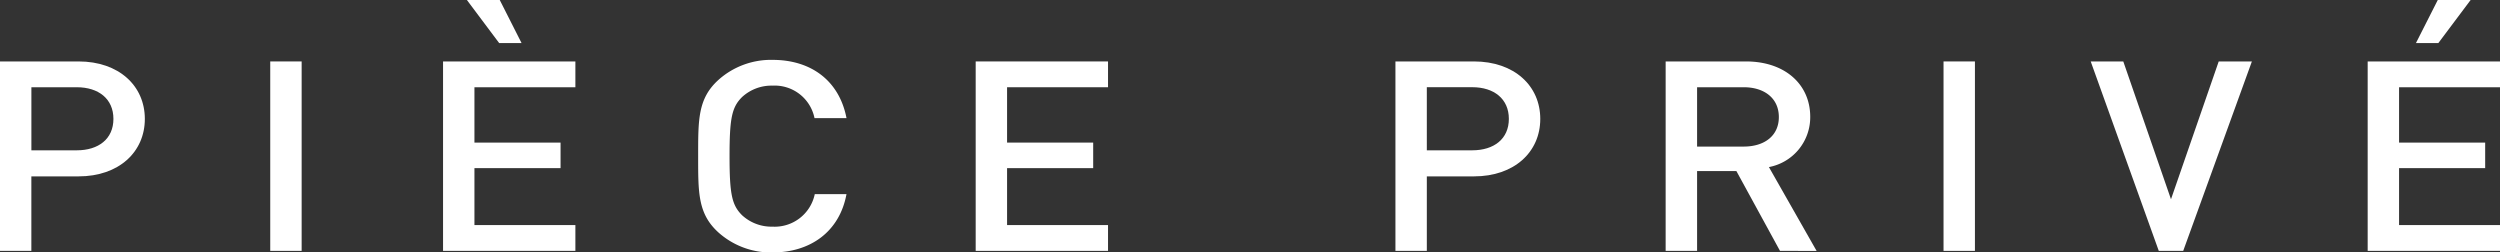<?xml version="1.0" encoding="UTF-8"?>
<svg xmlns="http://www.w3.org/2000/svg" xmlns:xlink="http://www.w3.org/1999/xlink" id="グループ_7" data-name="グループ 7" width="238.535" height="24.09" viewBox="0 0 238.535 24.09">
  <rect x="0" y="0" width="238.535" height="24.09" fill="#333333" stroke="none"/>
  <defs>
    <style>
      .cls-1 {
        fill: #fff;
      }

      .cls-2 {
        clip-path: url(#clip-path);
      }
    </style>
    <clipPath id="clip-path">
      <rect id="長方形_12" data-name="長方形 12" class="cls-1" width="238.535" height="24.09"></rect>
    </clipPath>
  </defs>
  <g id="グループ_6" data-name="グループ 6" class="cls-2">
    <path id="パス_40" data-name="パス 40" class="cls-1" d="M7.492,18.437h-4.5v7.107H0V7.47H7.492c3.859,0,6.328,2.335,6.328,5.484s-2.469,5.483-6.328,5.483M7.327,9.932H2.995V15.95H7.327c2.08,0,3.495-1.092,3.495-3S9.407,9.932,7.327,9.932" transform="translate(0 -1.608)"></path>
    <rect id="長方形_10" data-name="長方形 10" class="cls-1" width="2.996" height="18.075" transform="translate(25.785 5.862)"></rect>
    <path id="パス_41" data-name="パス 41" class="cls-1" d="M53.865,23.937V5.862H66.492V8.324H56.86v5.281h8.217v2.438H56.86v5.432h9.632v2.462ZM59.22,4.111,56.141,0h3.134l2.082,4.111Z" transform="translate(-11.592)"></path>
    <path id="パス_42" data-name="パス 42" class="cls-1" d="M91.986,25.656a7.528,7.528,0,0,1-5.19-1.928c-1.944-1.778-1.915-3.783-1.915-7.262s-.029-5.482,1.915-7.259a7.517,7.517,0,0,1,5.19-1.928c3.636,0,6.354,1.955,7.05,5.558H95.983a3.877,3.877,0,0,0-4-3.1,4.141,4.141,0,0,0-2.914,1.091c-.971.965-1.193,2.005-1.193,5.635s.222,4.671,1.193,5.637a4.141,4.141,0,0,0,2.914,1.092,3.906,3.906,0,0,0,4.024-3.1h3.026c-.667,3.605-3.471,5.56-7.05,5.56" transform="translate(-18.267 -1.566)"></path>
    <path id="パス_43" data-name="パス 43" class="cls-1" d="M118.623,25.545V7.47H131.25V9.932h-9.632v5.281h8.216v2.438h-8.216v5.432h9.632v2.462Z" transform="translate(-25.529 -1.608)"></path>
    <path id="パス_44" data-name="パス 44" class="cls-1" d="M177.151,18.437h-4.5v7.107h-2.995V7.47h7.492c3.859,0,6.328,2.335,6.328,5.484s-2.469,5.483-6.328,5.483m-.165-8.506h-4.332V15.95h4.332c2.08,0,3.495-1.092,3.495-3s-1.415-3.022-3.495-3.022" transform="translate(-36.512 -1.608)"></path>
    <path id="パス_45" data-name="パス 45" class="cls-1" d="M213.419,25.545l-4.162-7.616h-3.749v7.616h-3V7.47h7.66c3.747,0,6.135,2.208,6.135,5.28a4.839,4.839,0,0,1-3.942,4.8l4.551,8ZM209.95,9.932h-4.442v5.661h4.442c2,0,3.359-1.041,3.359-2.817s-1.36-2.845-3.359-2.845" transform="translate(-43.582 -1.608)"></path>
    <rect id="長方形_11" data-name="長方形 11" class="cls-1" width="2.996" height="18.075" transform="translate(185.44 5.862)"></rect>
    <path id="パス_46" data-name="パス 46" class="cls-1" d="M263.012,25.545h-2.331L254.186,7.47h3.108l4.551,13.15L266.4,7.47h3.165Z" transform="translate(-54.703 -1.608)"></path>
    <path id="パス_47" data-name="パス 47" class="cls-1" d="M287.858,23.937V5.862h12.627V8.324h-9.632v5.281h8.216v2.438h-8.216v5.432h9.632v2.462ZM294.6,4.111h-2.137L294.547,0h3.134Z" transform="translate(-61.949)"></path>
  </g>
</svg>
